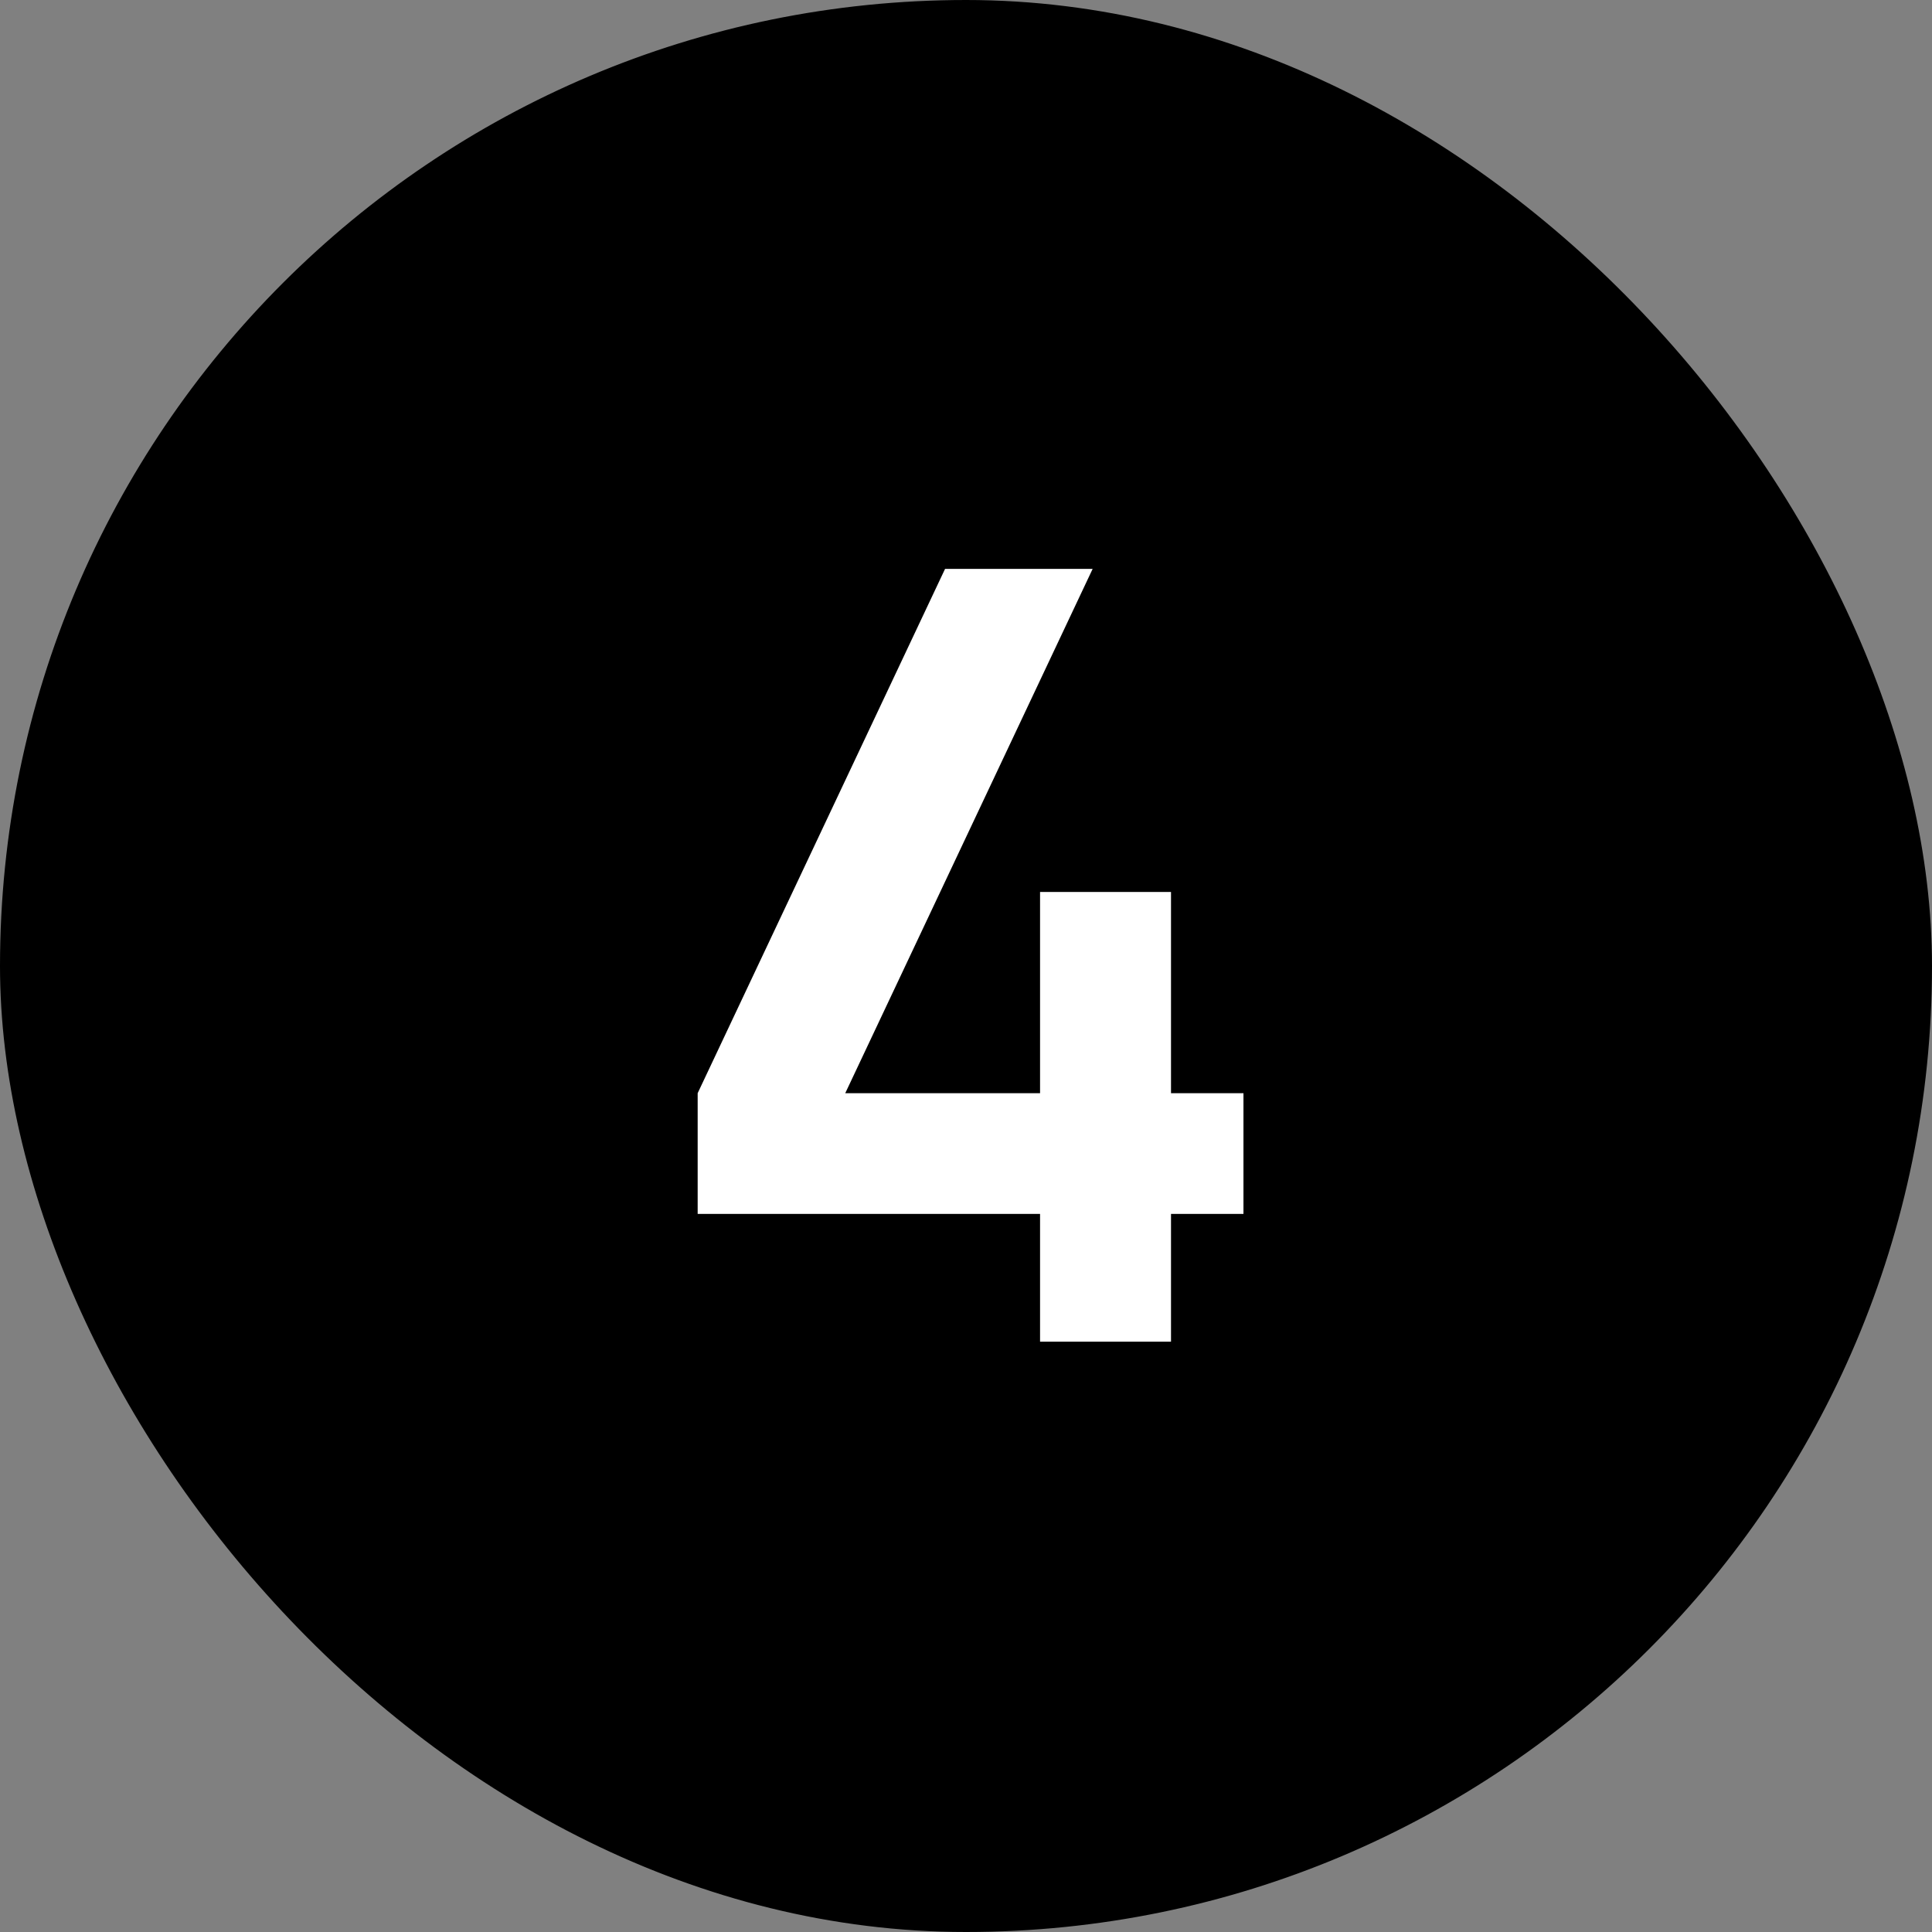 <?xml version="1.0" encoding="UTF-8"?> <svg xmlns="http://www.w3.org/2000/svg" width="36" height="36" viewBox="0 0 36 36" fill="none"><rect x="0" y="0" width="36" height="36" fill="#808080" stroke="none"/><rect x="0.5" y="0.5" width="35" height="35" rx="17.5" fill="#192239" style="fill:#192239;fill:color(display-p3 0.098 0.135 0.223);fill-opacity:1;"></rect><rect x="0.5" y="0.5" width="35" height="35" rx="17.5" stroke="#192239" style="stroke:#192239;stroke:color(display-p3 0.098 0.135 0.223);stroke-opacity:1;"></rect><path d="M19.38 25V22.62H13V20.37L17.61 10.6H20.36L15.75 20.37H19.38V16.62H21.82V20.37H23.17V22.62H21.82V25H19.38Z" fill="white" style="fill:white;fill-opacity:1;"></path></svg> 